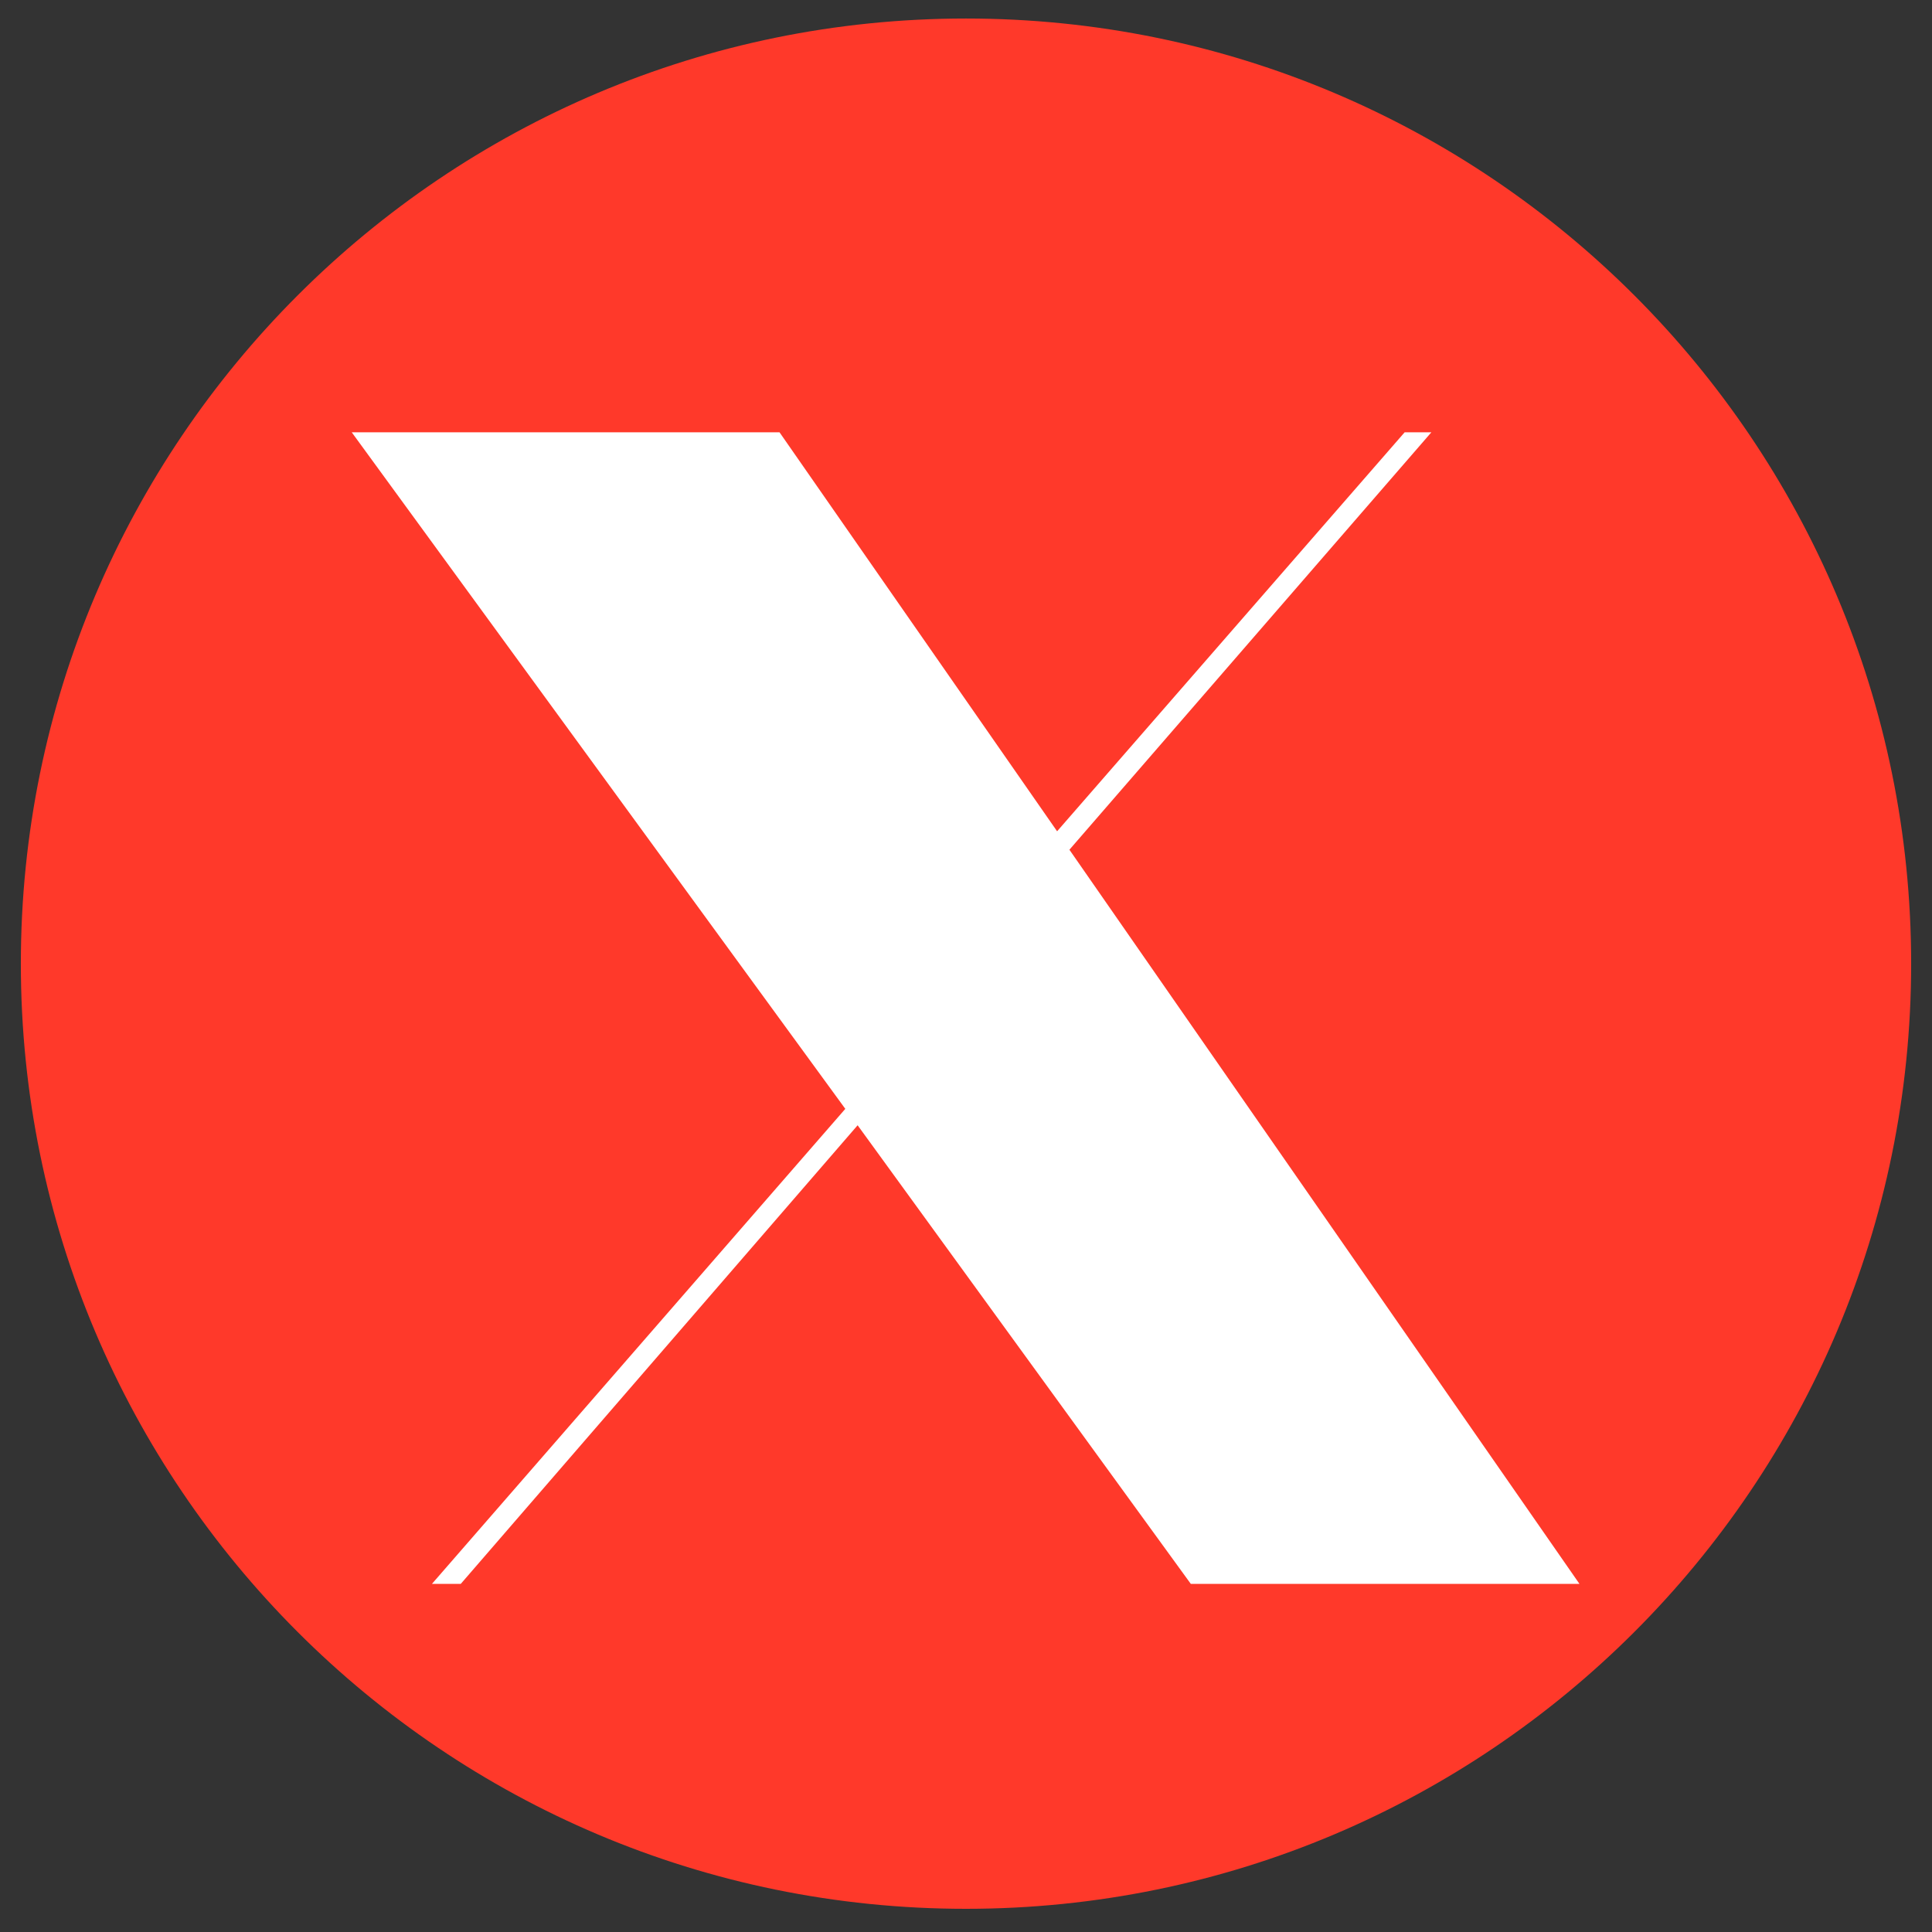 <svg xmlns="http://www.w3.org/2000/svg" xmlns:xlink="http://www.w3.org/1999/xlink" width="500" zoomAndPan="magnify" viewBox="0 0 375 375" height="500" preserveAspectRatio="xMidYMid meet" version="1.0"><rect x="0" y="0" width="375" height="375" fill="#333333" stroke="none"/><defs><g/><clipPath id="7b9e308012"><path d="M 4.047 3.594 L 370.953 3.594 L 370.953 370.5 L 4.047 370.5 Z M 4.047 3.594 " clip-rule="nonzero"/></clipPath><clipPath id="ea82f87fb1"><path d="M 187.5 3.594 C 86.18 3.594 4.047 85.73 4.047 187.047 C 4.047 288.367 86.18 370.5 187.5 370.5 C 288.82 370.5 370.953 288.367 370.953 187.047 C 370.953 85.73 288.82 3.594 187.5 3.594 Z M 187.5 3.594 " clip-rule="nonzero"/></clipPath></defs><g clip-path="url(#7b9e308012)"><g clip-path="url(#ea82f87fb1)"><path fill="#ff392a" d="M 4.047 3.594 L 370.953 3.594 L 370.953 370.5 L 4.047 370.5 Z M 4.047 3.594 " fill-opacity="1" fill-rule="nonzero"/></g></g><g fill="#ffffff" fill-opacity="1"><g transform="translate(62.292, 307.43)"><g><path d="M 21.547 0 L 101.781 -92.203 L 5.984 -223.516 L 89.016 -223.516 L 142.891 -146.078 L 210.344 -223.516 L 215.531 -223.516 L 145.281 -142.5 L 244.281 0 L 168.844 0 L 104.172 -89.016 L 27.141 0 Z M 21.547 0 "/></g></g></g></svg>